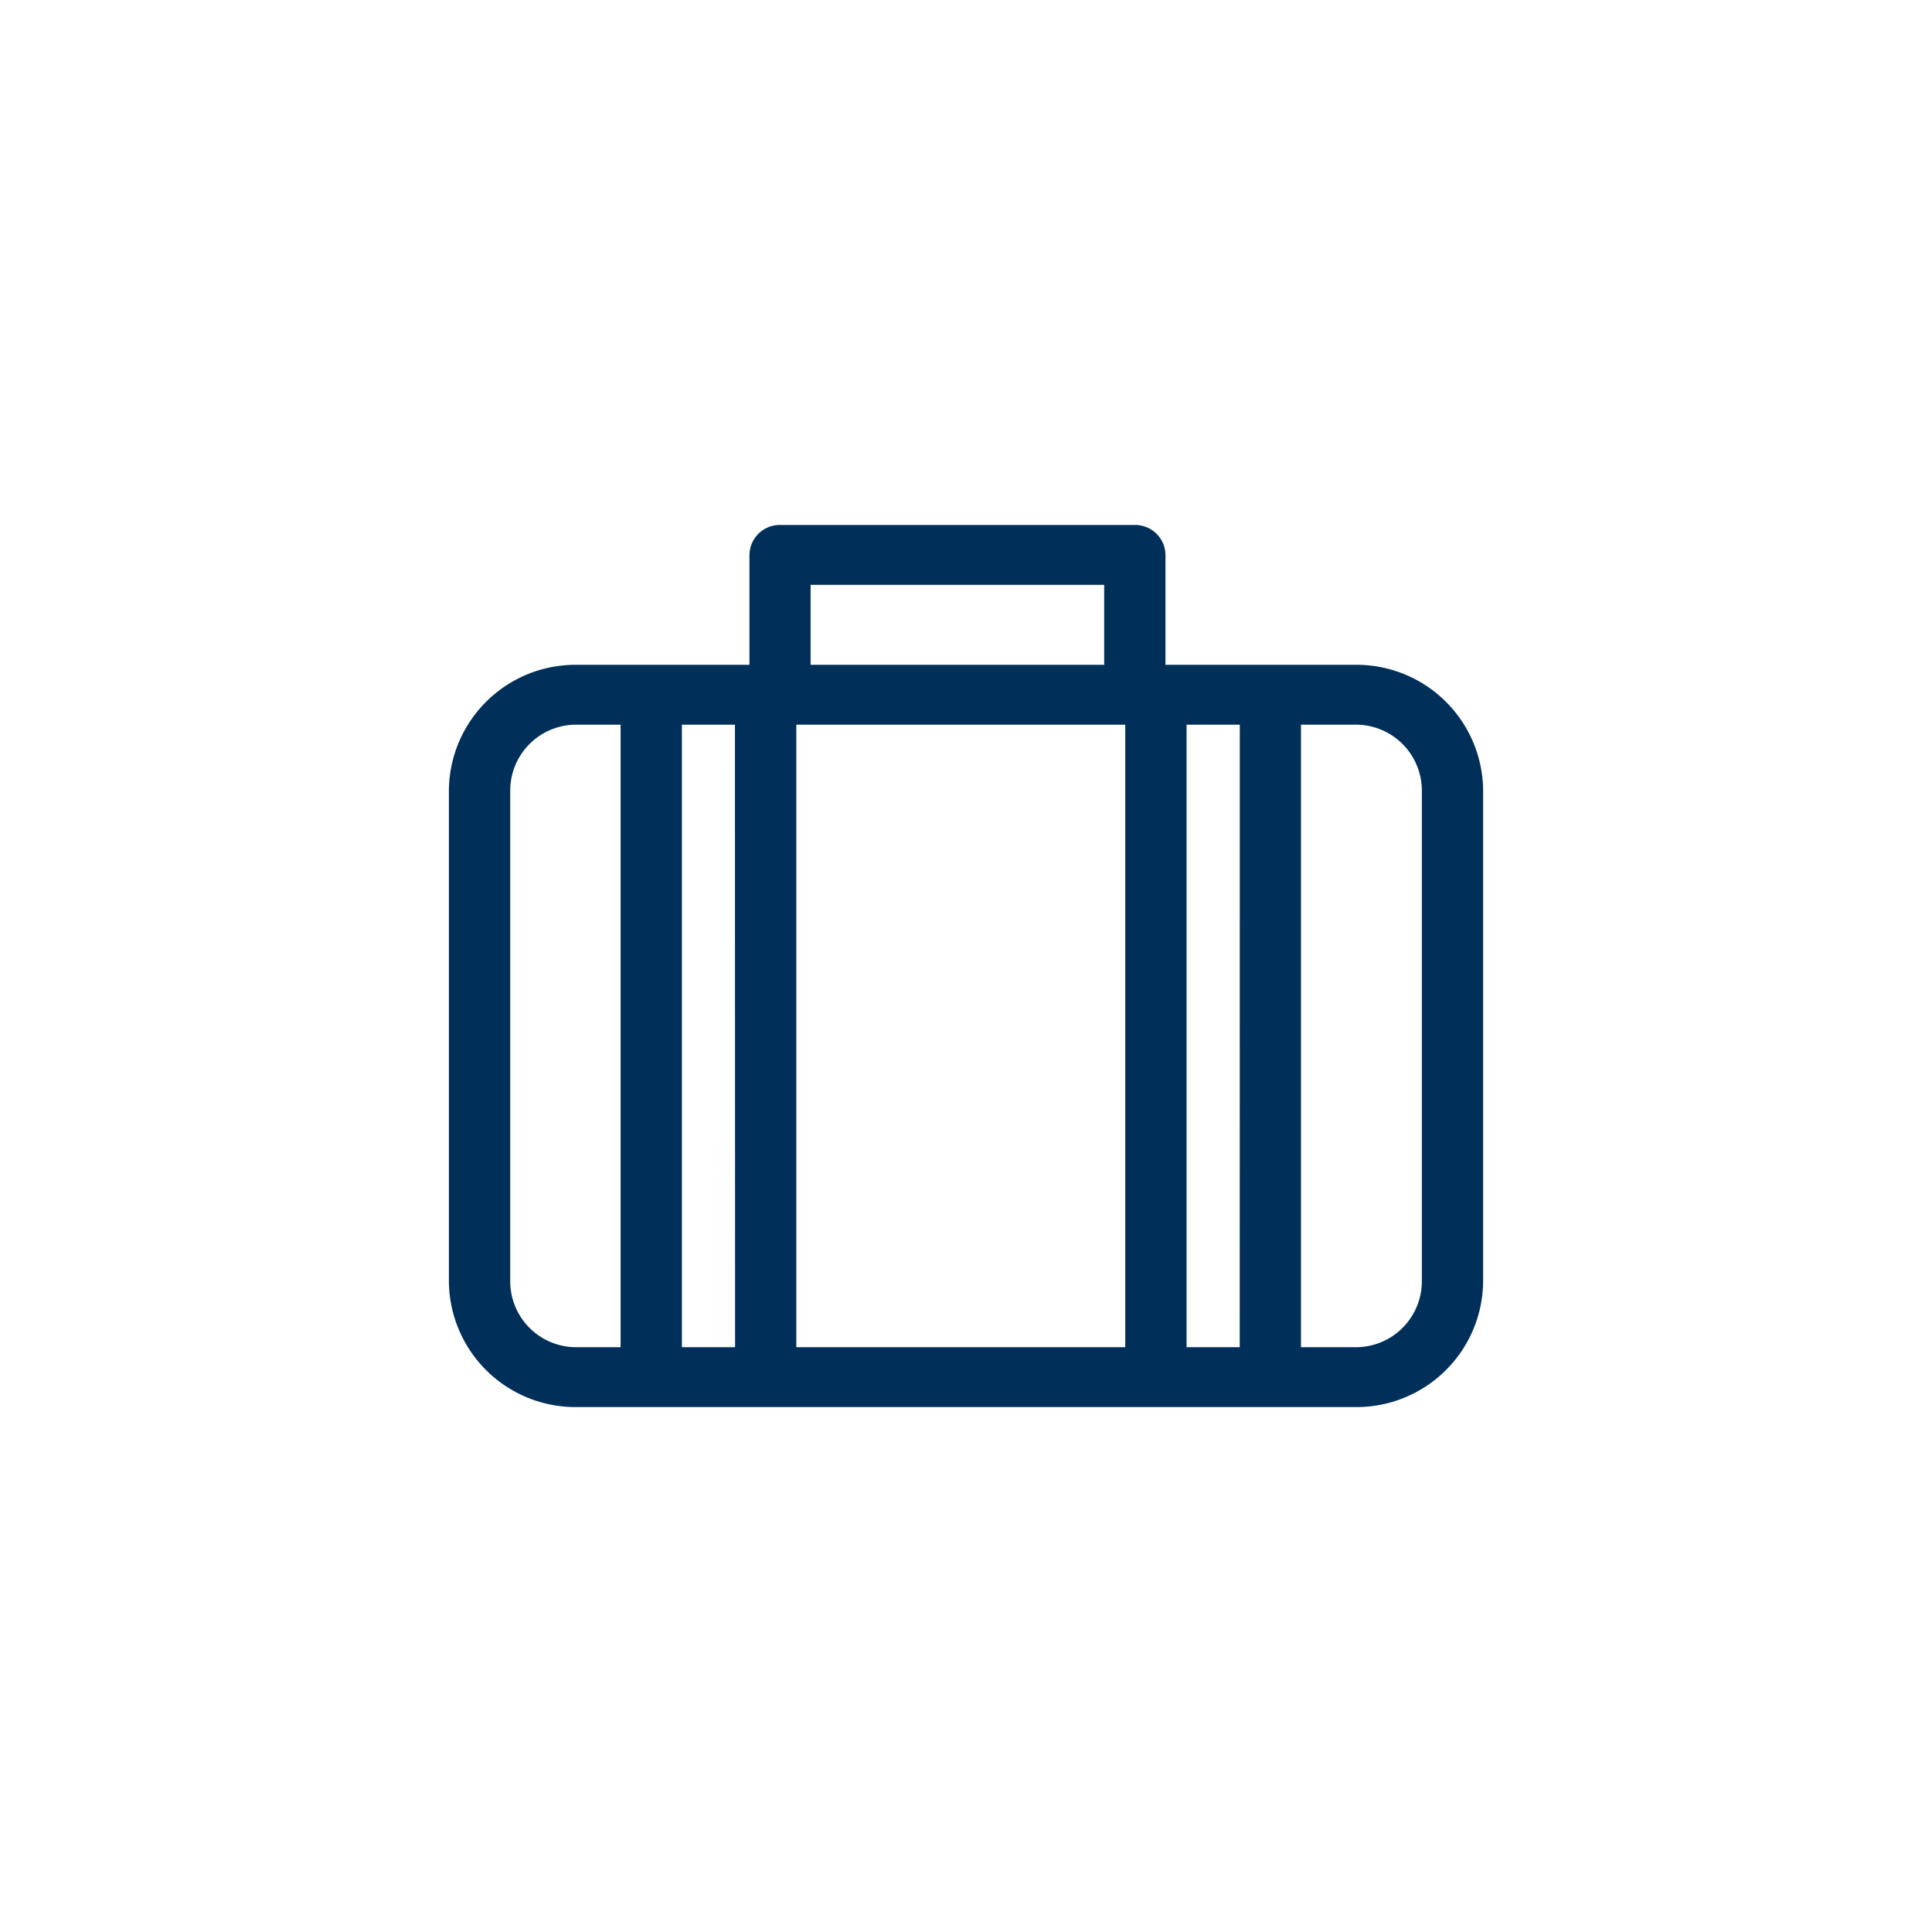 <svg xmlns="http://www.w3.org/2000/svg" xmlns:xlink="http://www.w3.org/1999/xlink" width="77" height="77" viewBox="0 0 77 77">
  <defs>
    <clipPath id="clip-path">
      <rect id="長方形_140134" data-name="長方形 140134" width="77" height="77" transform="translate(1145 990)" fill="none" stroke="red" stroke-width="1"/>
    </clipPath>
    <clipPath id="clip-path-2">
      <rect id="長方形_140146" data-name="長方形 140146" width="41.218" height="35.157" fill="#00305a"/>
    </clipPath>
  </defs>
  <g id="マスクグループ_116" data-name="マスクグループ 116" transform="translate(-1145 -990)" clip-path="url(#clip-path)">
    <g id="グループ_4131" data-name="グループ 4131" transform="translate(1162.891 1010.922)">
      <g id="グループ_4130" data-name="グループ 4130" transform="translate(0 0)" clip-path="url(#clip-path-2)">
        <path id="パス_4763" data-name="パス 4763" d="M36.119,5.573H28.559V1.192A1.207,1.207,0,0,0,27.338,0H13.2a1.207,1.207,0,0,0-1.221,1.192V5.573H5.1A5.047,5.047,0,0,0,0,10.556V30.173a5.047,5.047,0,0,0,5.1,4.983H36.119a5.047,5.047,0,0,0,5.1-4.983V10.556a5.047,5.047,0,0,0-5.1-4.983M6.843,32.77H5.1a2.629,2.629,0,0,1-2.656-2.6V10.556A2.629,2.629,0,0,1,5.1,7.959H6.843Zm4.562,0H9.286V7.959H11.4ZM14.416,2.386h11.7V5.573h-11.7ZM26.956,32.77H13.846V7.959h13.11Zm4.562,0H29.4V7.959h2.121Zm7.259-2.6a2.63,2.63,0,0,1-2.657,2.6H33.96V7.959h2.16a2.63,2.63,0,0,1,2.657,2.6Z" transform="translate(0 0.001)" fill="#00305a"/>
      </g>
    </g>
  </g>
</svg>
